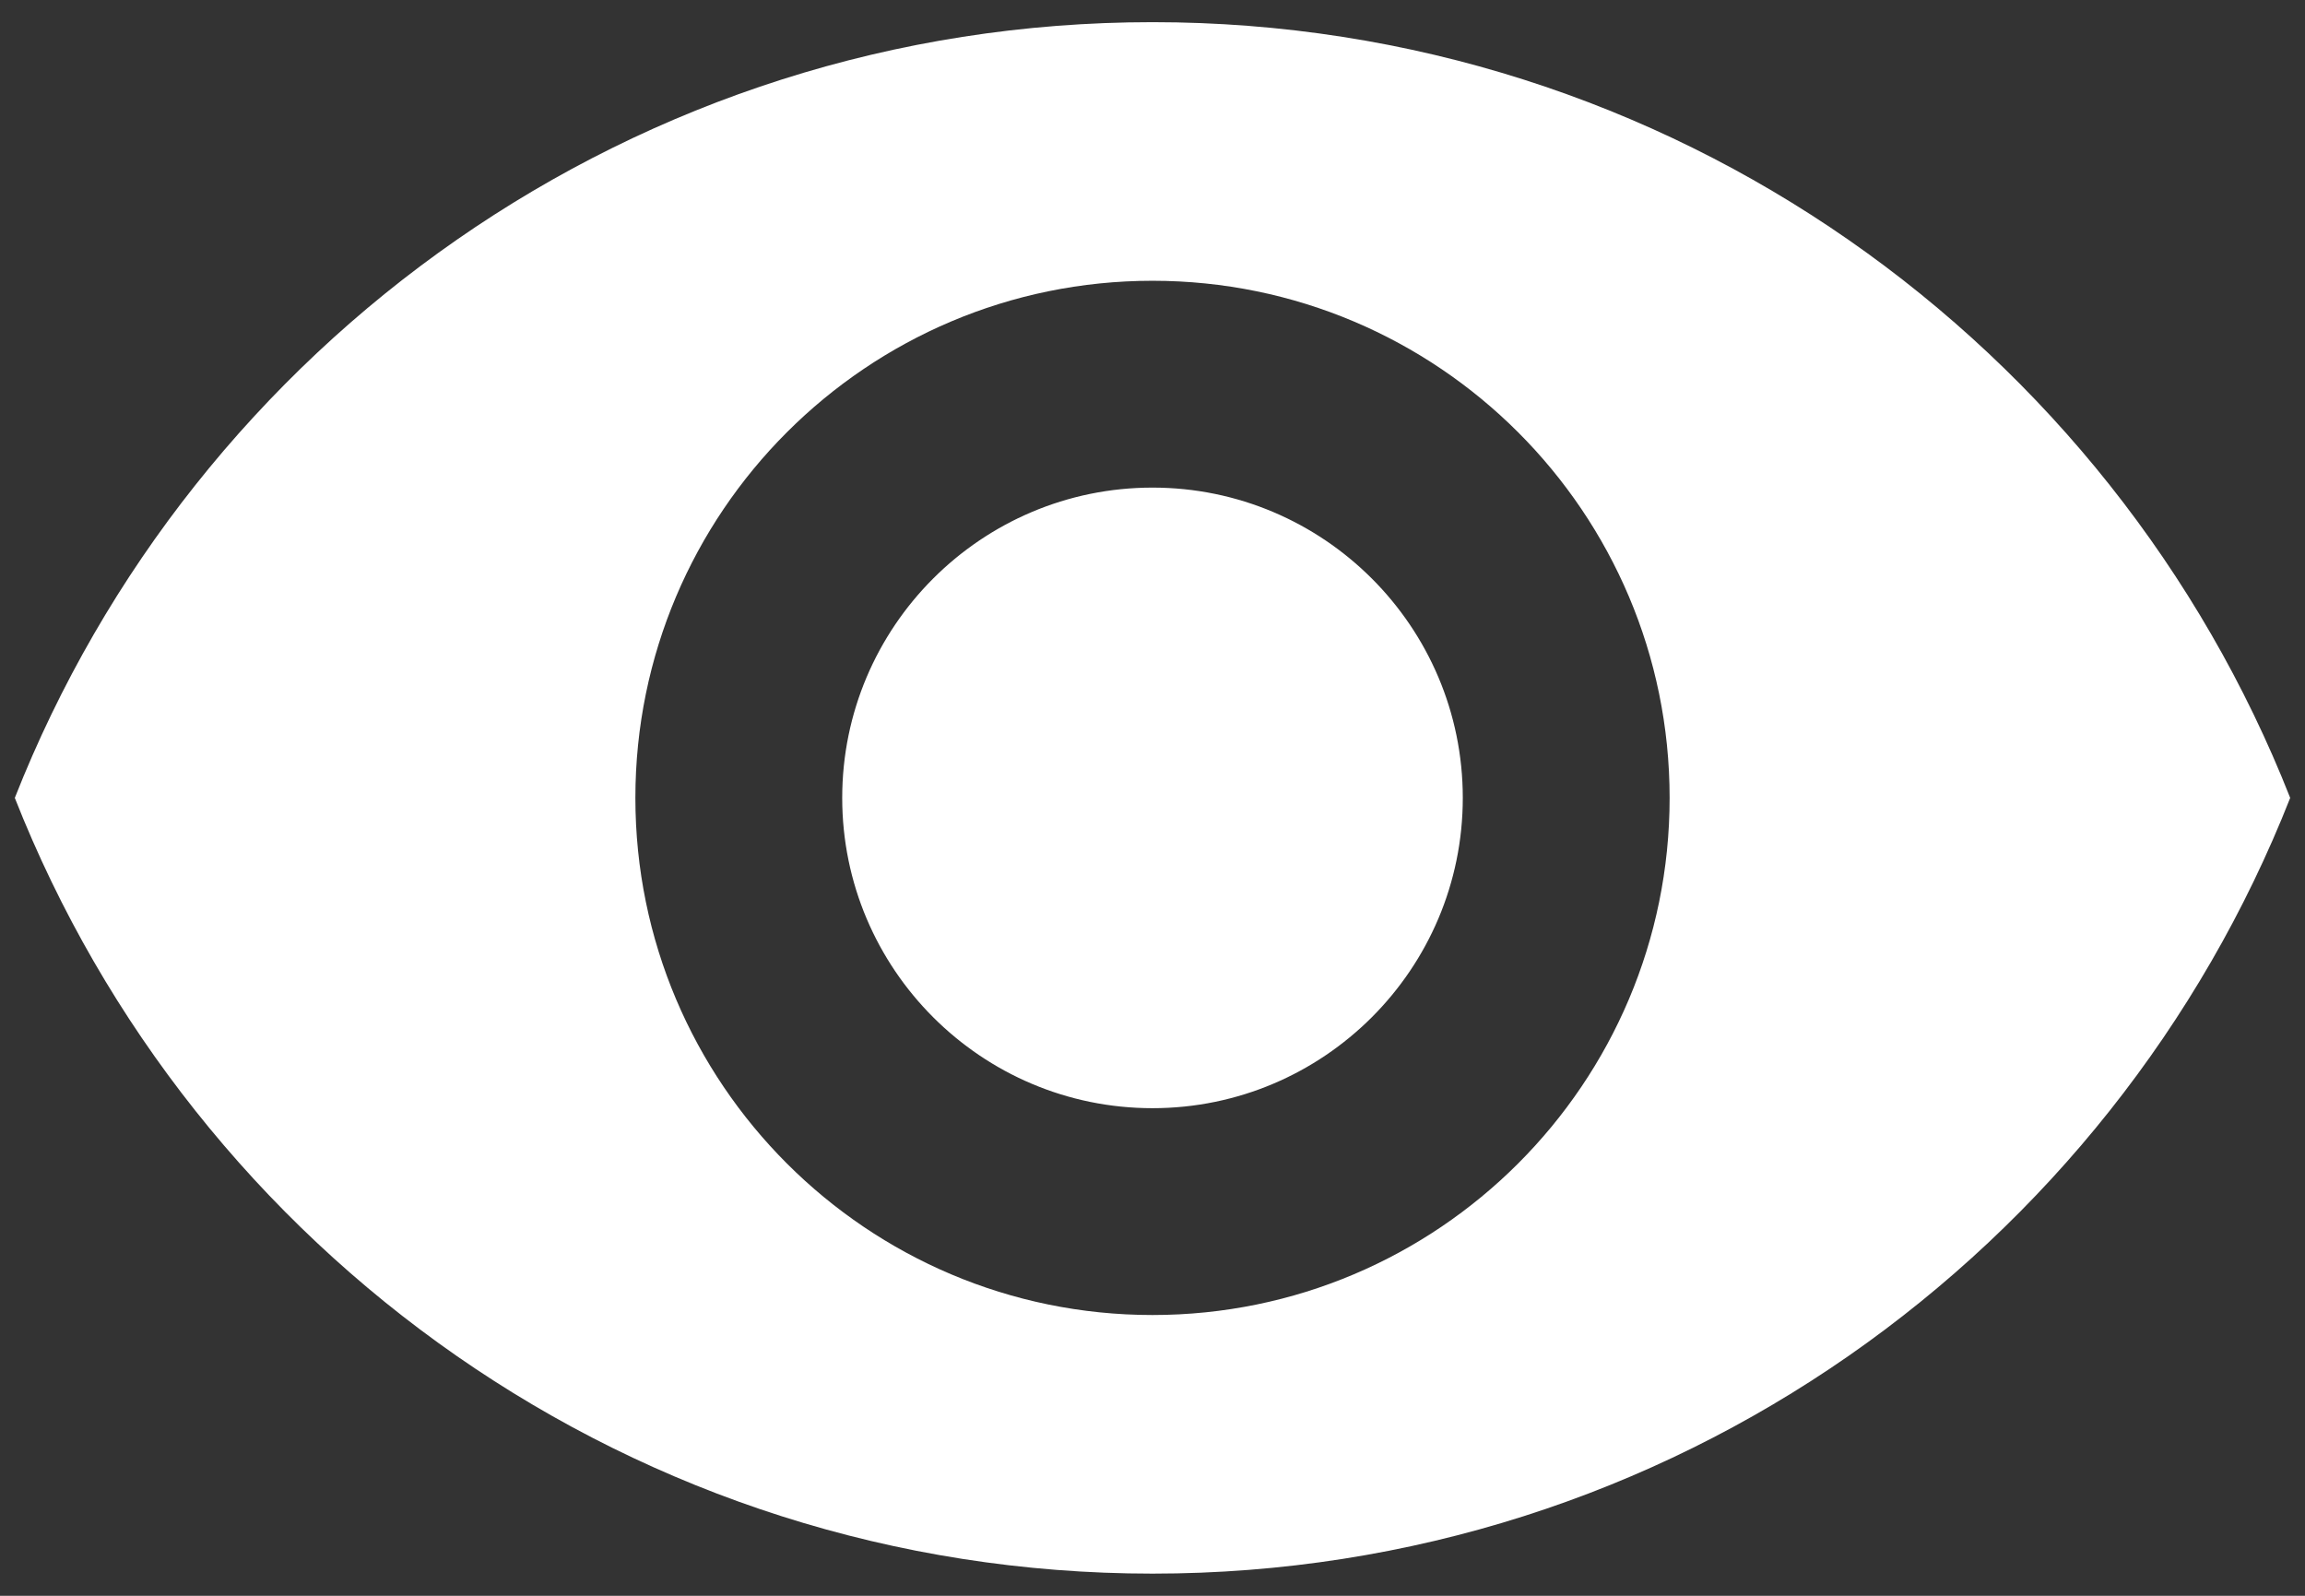 <svg width="26" height="18" viewBox="0 0 26 18" fill="none" xmlns="http://www.w3.org/2000/svg">
<rect x="0" y="0" width="26" height="18" fill="#333333" stroke="none"/>
<path d="M13 0.25C7.167 0.25 2.185 3.878 0.167 9C2.185 14.122 7.167 17.75 13 17.75C18.839 17.75 23.815 14.122 25.833 9C23.815 3.878 18.839 0.25 13 0.25ZM13 14.833C9.78 14.833 7.167 12.22 7.167 9C7.167 5.78 9.78 3.167 13 3.167C16.22 3.167 18.833 5.78 18.833 9C18.833 12.22 16.22 14.833 13 14.833ZM13 5.5C11.069 5.5 9.5 7.069 9.5 9C9.5 10.931 11.069 12.5 13 12.5C14.931 12.5 16.5 10.931 16.5 9C16.5 7.069 14.931 5.5 13 5.5Z" fill="white"/>
</svg>

